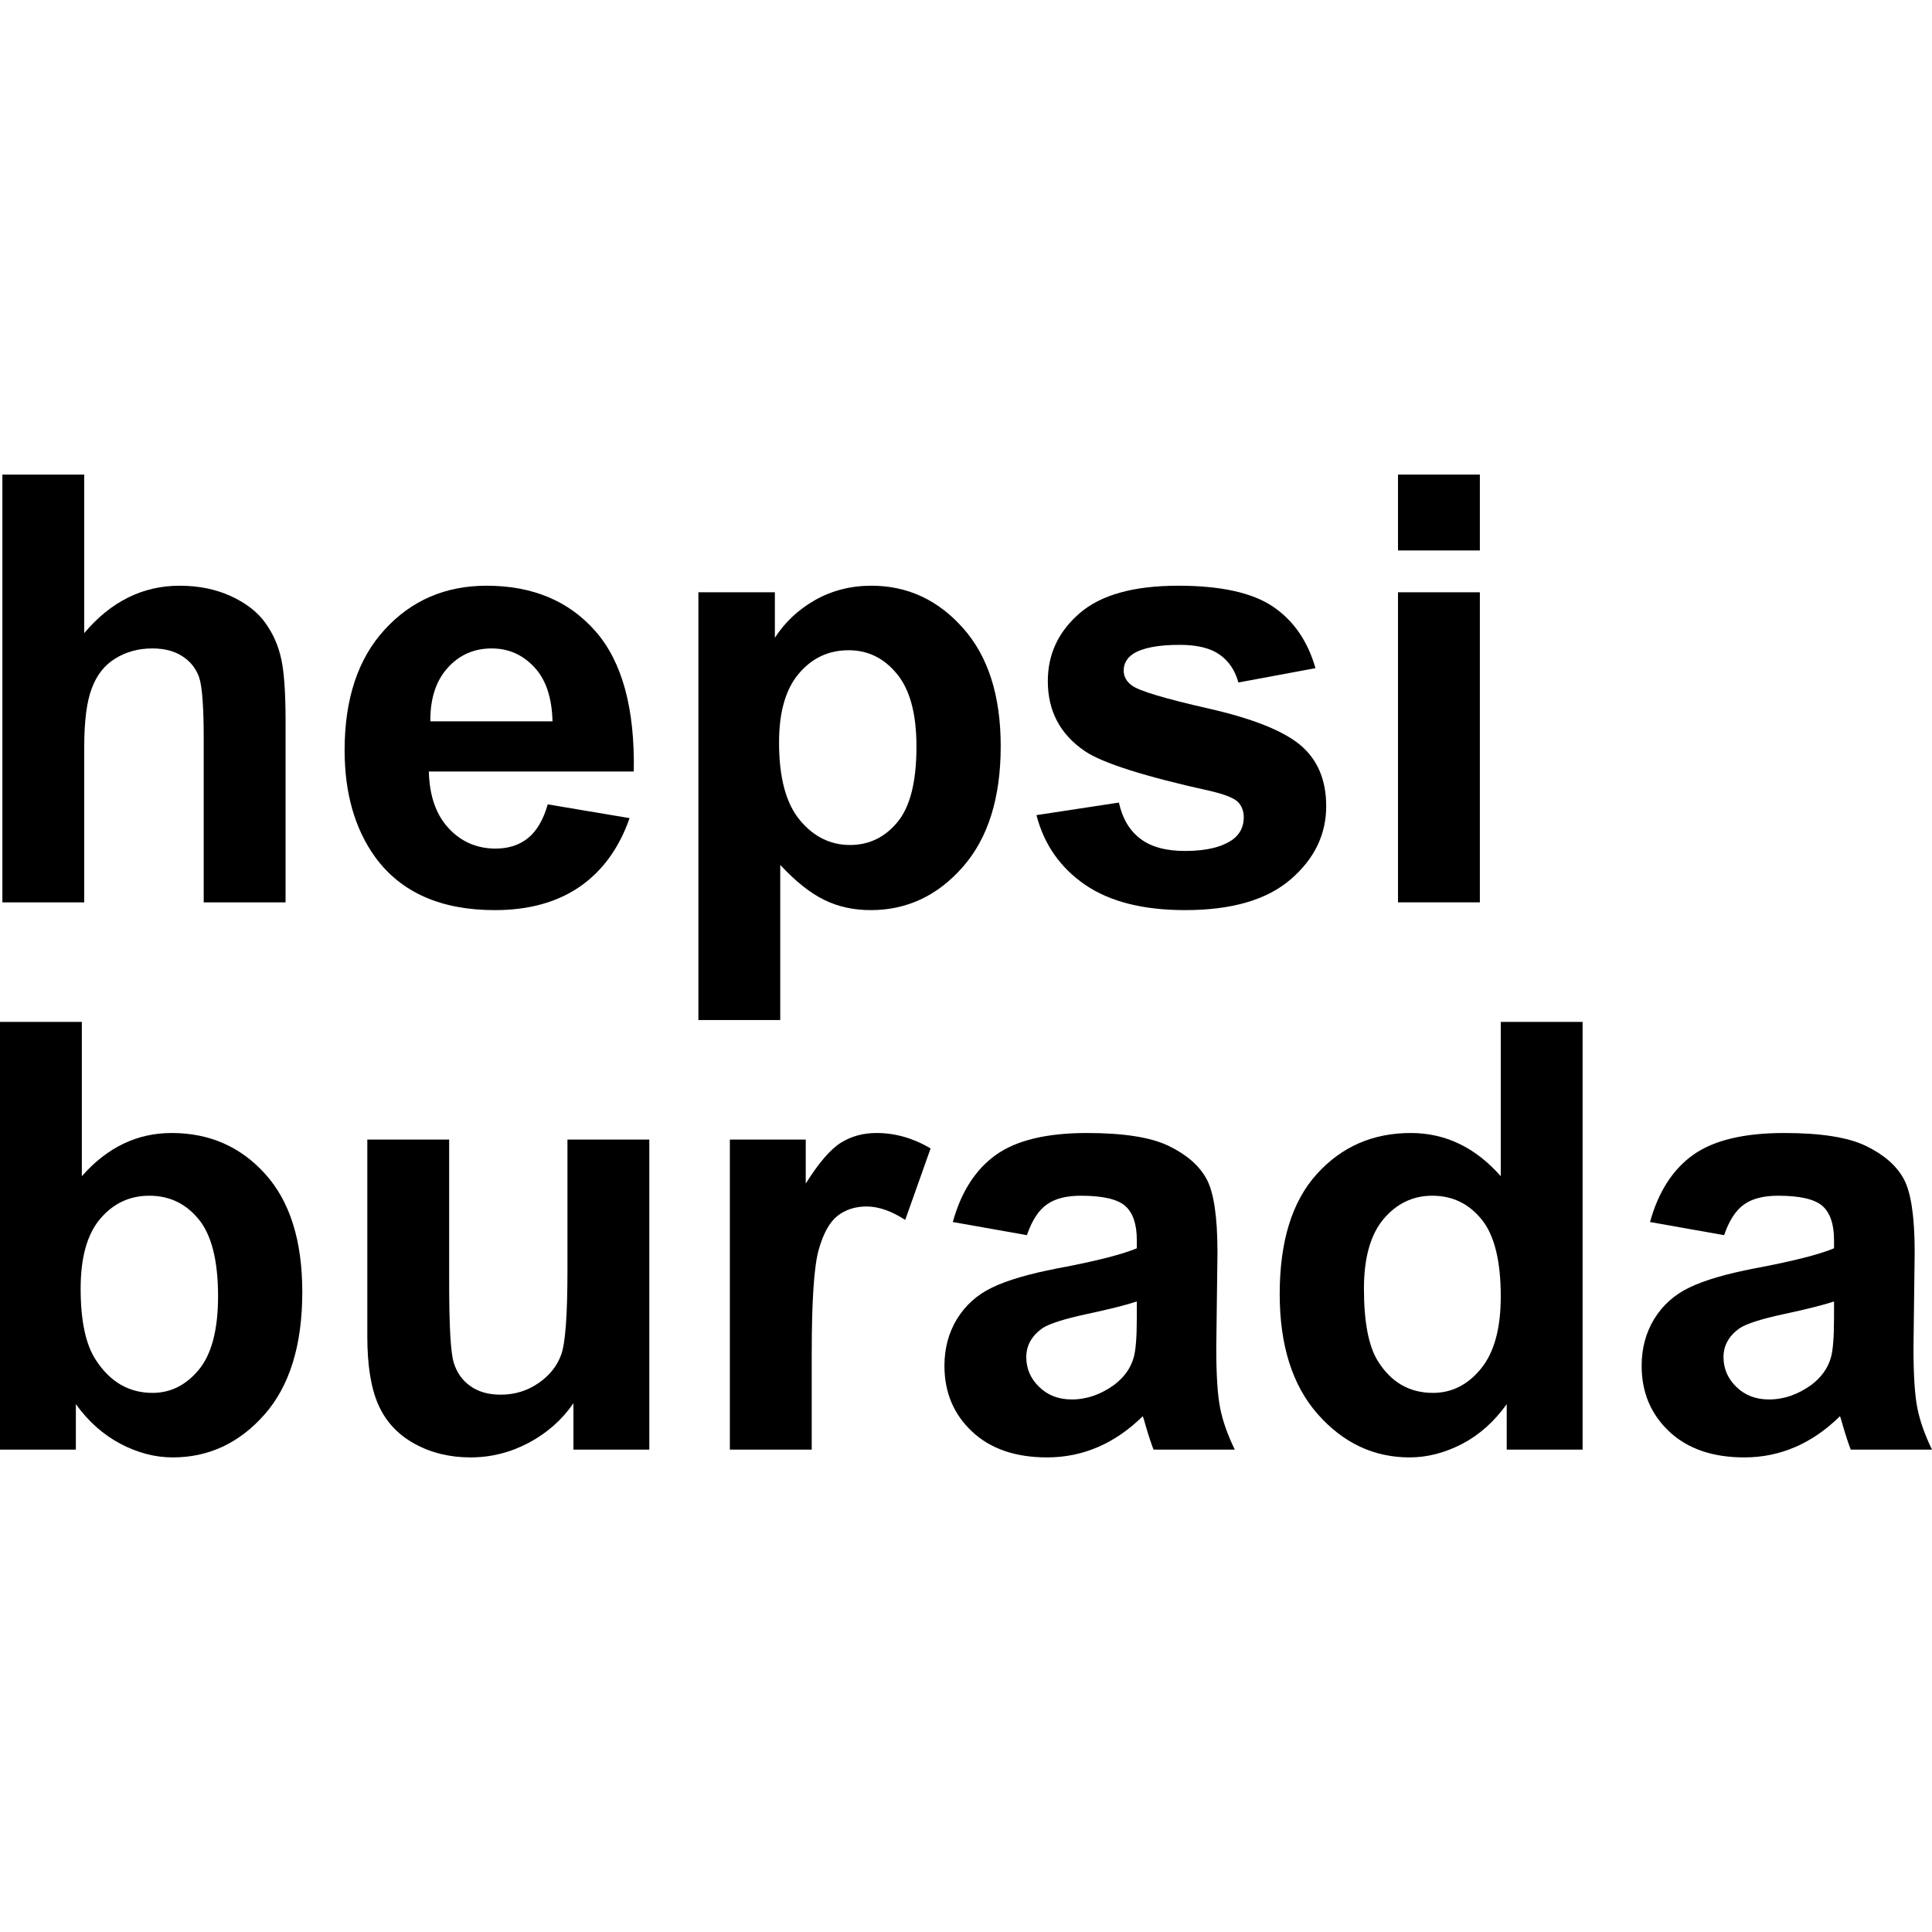 <?xml version="1.0" encoding="UTF-8"?>
<!DOCTYPE svg PUBLIC "-//W3C//DTD SVG 1.1//EN" "http://www.w3.org/Graphics/SVG/1.1/DTD/svg11.dtd">
<!-- Creator: CorelDRAW 2018 (64-Bit Evaluation Version) -->
<svg xmlns="http://www.w3.org/2000/svg" xml:space="preserve" width="20mm" height="20mm" version="1.1" style="shape-rendering:geometricPrecision; text-rendering:geometricPrecision; image-rendering:optimizeQuality; fill-rule:evenodd; clip-rule:evenodd"
viewBox="0 0 2000 2000"
 xmlns:xlink="http://www.w3.org/1999/xlink">
 <defs>
  <style type="text/css">
   <![CDATA[
    .fil0 {fill:black;fill-rule:nonzero}
   ]]>
  </style>
 </defs>
 <g id="Layer_x0020_1">
  <path class="fil0" d="M87.19 491.29l0 164.1c27.52,-32.67 60.51,-49.06 98.75,-49.06 19.69,0 37.42,3.6 53.19,10.82 15.77,7.32 27.62,16.49 35.66,27.83 8.04,11.24 13.5,23.71 16.39,37.42 2.99,13.71 4.43,34.94 4.43,63.7l0 188.01 -84.73 0 0 -169.25c0,-33.6 -1.65,-54.94 -4.84,-64.01 -3.3,-9.07 -9.07,-16.29 -17.32,-21.55 -8.24,-5.36 -18.55,-8.04 -31.02,-8.04 -14.23,0 -26.91,3.41 -38.14,10.31 -11.24,6.81 -19.38,17.11 -24.53,30.93 -5.26,13.7 -7.84,34.11 -7.84,61.02l0 160.59 -84.73 0 0 -442.82 84.73 0z"/>
  <path id="1" class="fil0" d="M567.02 832.68l84.73 14.23c-10.83,31.02 -28.04,54.63 -51.44,70.91 -23.5,16.19 -52.88,24.33 -88.03,24.33 -55.76,0 -97.09,-18.24 -123.79,-54.73 -21.13,-29.28 -31.75,-66.18 -31.75,-110.81 0,-53.19 13.92,-94.93 41.64,-125.03 27.73,-30.2 62.88,-45.25 105.35,-45.25 47.62,0 85.24,15.77 112.87,47.31 27.52,31.54 40.71,79.88 39.48,145.03l-212.14 0c0.62,25.15 7.43,44.73 20.52,58.75 12.98,14.02 29.27,21.03 48.65,21.03 13.29,0 24.43,-3.61 33.39,-10.82 9.08,-7.22 15.88,-18.87 20.52,-34.95zm4.94 -85.96c-0.61,-24.64 -6.9,-43.4 -18.96,-56.18 -12.06,-12.88 -26.7,-19.28 -44.02,-19.28 -18.45,0 -33.7,6.81 -45.76,20.31 -12.06,13.5 -17.94,31.95 -17.73,55.15l126.47 0z"/>
  <path id="2" class="fil0" d="M722.98 613.13l79.16 0 0 47.11c10.32,-16.08 24.13,-29.07 41.65,-39.07 17.52,-9.9 37.01,-14.84 58.34,-14.84 37.21,0 68.86,14.63 94.83,43.91 25.98,29.17 38.97,69.99 38.97,122.14 0,53.71 -13.09,95.35 -39.28,125.14 -26.18,29.79 -57.93,44.63 -95.24,44.63 -17.73,0 -33.81,-3.5 -48.24,-10.62 -14.33,-7.01 -29.58,-19.07 -45.47,-36.18l0 160.6 -84.72 0 0 -442.82zm83.49 155.54c0,36.18 7.12,62.88 21.45,80.2 14.22,17.21 31.64,25.87 52.05,25.87 19.69,0 36.08,-7.94 49.17,-23.81 13.09,-15.88 19.58,-41.85 19.58,-78.03 0,-33.81 -6.7,-58.86 -20.2,-75.25 -13.4,-16.39 -30.1,-24.53 -49.99,-24.53 -20.72,0 -37.93,8.04 -51.54,24.12 -13.71,16.08 -20.52,39.89 -20.52,71.43z"/>
  <path id="3" class="fil0" d="M1072.93 843.81l85.35 -12.98c3.61,16.39 10.93,28.86 22.06,37.31 11.03,8.56 26.59,12.78 46.49,12.78 21.95,0 38.45,-4.02 49.58,-12.06 7.42,-5.67 11.13,-13.29 11.13,-22.78 0,-6.39 -2.06,-11.75 -6.08,-15.97 -4.23,-4.02 -13.71,-7.84 -28.35,-11.24 -68.54,-15.15 -111.94,-28.96 -130.29,-41.44 -25.46,-17.42 -38.13,-41.54 -38.13,-72.36 0,-27.93 11.02,-51.33 32.98,-70.29 21.96,-18.97 55.97,-28.45 102.05,-28.45 43.91,0 76.58,7.21 97.92,21.54 21.34,14.43 36.08,35.66 44.12,63.8l-79.79 14.85c-3.4,-12.58 -9.99,-22.27 -19.58,-28.97 -9.59,-6.7 -23.3,-10 -41.13,-10 -22.47,0 -38.55,3.1 -48.34,9.38 -6.49,4.44 -9.69,10.21 -9.69,17.22 0,6.08 2.78,11.23 8.45,15.46 7.73,5.67 34.22,13.61 79.58,23.91 45.35,10.31 77,22.89 94.93,37.83 17.83,15.05 26.7,36.18 26.7,63.19 0,29.37 -12.27,54.73 -36.9,75.86 -24.54,21.13 -60.92,31.75 -109.16,31.75 -43.71,0 -78.34,-8.86 -103.9,-26.49 -25.46,-17.63 -42.16,-41.54 -50,-71.85z"/>
  <path id="4" class="fil0" d="M1447.21 569.84l0 -78.55 84.73 0 0 78.55 -84.73 0zm0 364.27l0 -320.98 84.73 0 0 320.98 -84.73 0z"/>
  <path id="5" class="fil0" d="M-0.01 1500.66l0 -442.82 84.73 0 0 159.77c26.18,-29.79 57.1,-44.73 92.97,-44.73 39.07,0 71.33,14.12 96.89,42.46 25.57,28.35 38.35,69.07 38.35,122.15 0,54.84 -12.99,97.1 -39.07,126.78 -26.08,29.59 -57.82,44.43 -95.03,44.43 -18.35,0 -36.39,-4.74 -54.22,-14.12 -17.83,-9.48 -33.19,-23.09 -46.08,-41.03l0 47.11 -78.54 0zm83.49 -166.67c0,33.29 5.26,58.03 15.77,73.9 14.74,22.68 34.22,34.02 58.65,34.02 18.76,0 34.74,-8.04 48.04,-24.12 13.19,-16.08 19.79,-41.44 19.79,-75.97 0,-36.8 -6.7,-63.29 -20,-79.58 -13.3,-16.28 -30.31,-24.43 -51.13,-24.43 -20.41,0 -37.31,7.94 -50.81,23.82 -13.51,15.87 -20.31,39.99 -20.31,72.36z"/>
  <path id="6" class="fil0" d="M593.61 1500.66l0 -48.03c-11.75,17.11 -27.11,30.71 -46.18,40.92 -19.07,10.1 -39.17,15.15 -60.3,15.15 -21.64,0 -41.02,-4.74 -58.13,-14.22 -17.22,-9.49 -29.59,-22.89 -37.21,-40 -7.73,-17.21 -11.55,-40.92 -11.55,-71.22l0 -203.58 84.73 0 0 147.81c0,45.25 1.55,72.88 4.74,83.08 3.1,10.21 8.76,18.35 17.11,24.22 8.25,5.98 18.76,8.97 31.54,8.97 14.54,0 27.53,-4.02 39.07,-11.96 11.55,-7.93 19.38,-17.83 23.61,-29.68 4.22,-11.86 6.39,-40.72 6.39,-86.79l0 -135.65 84.73 0 0 320.98 -78.55 0z"/>
  <path id="7" class="fil0" d="M840.29 1500.66l-84.74 0 0 -320.98 78.55 0 0 45.56c13.51,-21.54 25.67,-35.67 36.49,-42.37 10.82,-6.7 23.09,-9.99 36.8,-9.99 19.38,0 38.04,5.36 55.97,15.97l-26.28 74.01c-14.33,-9.27 -27.63,-13.91 -39.89,-13.91 -11.96,0 -22.06,3.3 -30.31,9.79 -8.24,6.6 -14.74,18.35 -19.48,35.46 -4.74,17.11 -7.11,52.98 -7.11,107.51l0 98.95z"/>
  <path id="8" class="fil0" d="M1063.03 1278.63l-76.69 -13.6c8.66,-31.34 23.61,-54.53 44.74,-69.58 21.13,-15.05 52.57,-22.57 94.21,-22.57 37.83,0 66.07,4.43 84.63,13.4 18.45,8.96 31.54,20.3 39.06,34.11 7.53,13.82 11.34,39.07 11.34,75.97l-1.24 98.96c0,28.14 1.34,48.96 4.02,62.36 2.68,13.4 7.73,27.72 15.16,42.98l-84.11 0c-2.17,-5.57 -4.95,-13.81 -8.15,-24.74 -1.34,-5.05 -2.37,-8.35 -2.99,-9.89 -14.43,14.22 -29.89,24.84 -46.38,31.95 -16.49,7.11 -34.02,10.72 -52.67,10.72 -32.88,0 -58.86,-8.97 -77.83,-26.9 -18.96,-17.84 -28.45,-40.51 -28.45,-67.93 0,-18.04 4.33,-34.22 12.99,-48.45 8.66,-14.12 20.72,-25.04 36.39,-32.57 15.56,-7.52 38.03,-14.12 67.41,-19.79 39.58,-7.42 67.1,-14.43 82.36,-20.82l0 -8.56c0,-16.49 -4.02,-28.24 -12.06,-35.35 -8.14,-7.01 -23.4,-10.52 -45.77,-10.52 -15.15,0 -26.9,2.99 -35.35,9.08 -8.56,5.97 -15.36,16.59 -20.62,31.74zm113.8 68.65c-10.82,3.61 -28.04,7.94 -51.64,12.99 -23.5,5.05 -38.97,10 -46.18,14.74 -11.03,7.94 -16.6,17.83 -16.6,29.89 0,11.96 4.44,22.16 13.3,30.82 8.87,8.66 20.1,12.99 33.81,12.99 15.25,0 29.89,-5.05 43.81,-15.05 10.2,-7.73 17,-17.01 20.2,-28.14 2.16,-7.22 3.3,-21.03 3.3,-41.33l0 -16.91z"/>
  <path id="9" class="fil0" d="M1638.31 1500.66l-78.55 0 0 -47.11c-13.09,18.35 -28.65,32.06 -46.49,41.34 -17.83,9.17 -35.87,13.81 -54.01,13.81 -37,0 -68.65,-14.84 -95.03,-44.63 -26.29,-29.79 -39.48,-71.23 -39.48,-124.52 0,-54.42 12.78,-95.86 38.44,-124.21 25.67,-28.34 58.04,-42.46 97.21,-42.46 35.87,0 67,14.94 93.18,44.73l0 -159.77 84.73 0 0 442.82zm-226.36 -166.67c0,34.32 4.74,59.16 14.12,74.52 13.71,22.26 32.78,33.4 57.31,33.4 19.48,0 36.08,-8.35 49.68,-25.05 13.71,-16.7 20.52,-41.54 20.52,-74.73 0,-37.01 -6.6,-63.6 -19.9,-79.89 -13.29,-16.28 -30.2,-24.43 -50.92,-24.43 -20.1,0 -36.9,8.04 -50.5,24.12 -13.51,16.08 -20.31,40.1 -20.31,72.06z"/>
  <path id="10" class="fil0" d="M1784.78 1278.63l-76.69 -13.6c8.66,-31.34 23.61,-54.53 44.74,-69.58 21.13,-15.05 52.57,-22.57 94.21,-22.57 37.83,0 66.07,4.43 84.63,13.4 18.45,8.96 31.54,20.3 39.06,34.11 7.53,13.82 11.34,39.07 11.34,75.97l-1.24 98.96c0,28.14 1.34,48.96 4.02,62.36 2.68,13.4 7.73,27.72 15.16,42.98l-84.11 0c-2.17,-5.57 -4.95,-13.81 -8.15,-24.74 -1.34,-5.05 -2.37,-8.35 -2.99,-9.89 -14.43,14.22 -29.89,24.84 -46.38,31.95 -16.49,7.11 -34.02,10.72 -52.67,10.72 -32.88,0 -58.86,-8.97 -77.83,-26.9 -18.96,-17.84 -28.45,-40.51 -28.45,-67.93 0,-18.04 4.33,-34.22 12.99,-48.45 8.66,-14.12 20.72,-25.04 36.39,-32.57 15.56,-7.52 38.03,-14.12 67.41,-19.79 39.58,-7.42 67.1,-14.43 82.36,-20.82l0 -8.56c0,-16.49 -4.02,-28.24 -12.06,-35.35 -8.14,-7.01 -23.4,-10.52 -45.77,-10.52 -15.15,0 -26.9,2.99 -35.35,9.08 -8.56,5.97 -15.36,16.59 -20.62,31.74zm113.8 68.65c-10.82,3.61 -28.04,7.94 -51.64,12.99 -23.5,5.05 -38.97,10 -46.18,14.74 -11.03,7.94 -16.6,17.83 -16.6,29.89 0,11.96 4.44,22.16 13.3,30.82 8.87,8.66 20.1,12.99 33.81,12.99 15.25,0 29.89,-5.05 43.81,-15.05 10.2,-7.73 17,-17.01 20.2,-28.14 2.16,-7.22 3.3,-21.03 3.3,-41.33l0 -16.91z"/>
 </g>
</svg>
